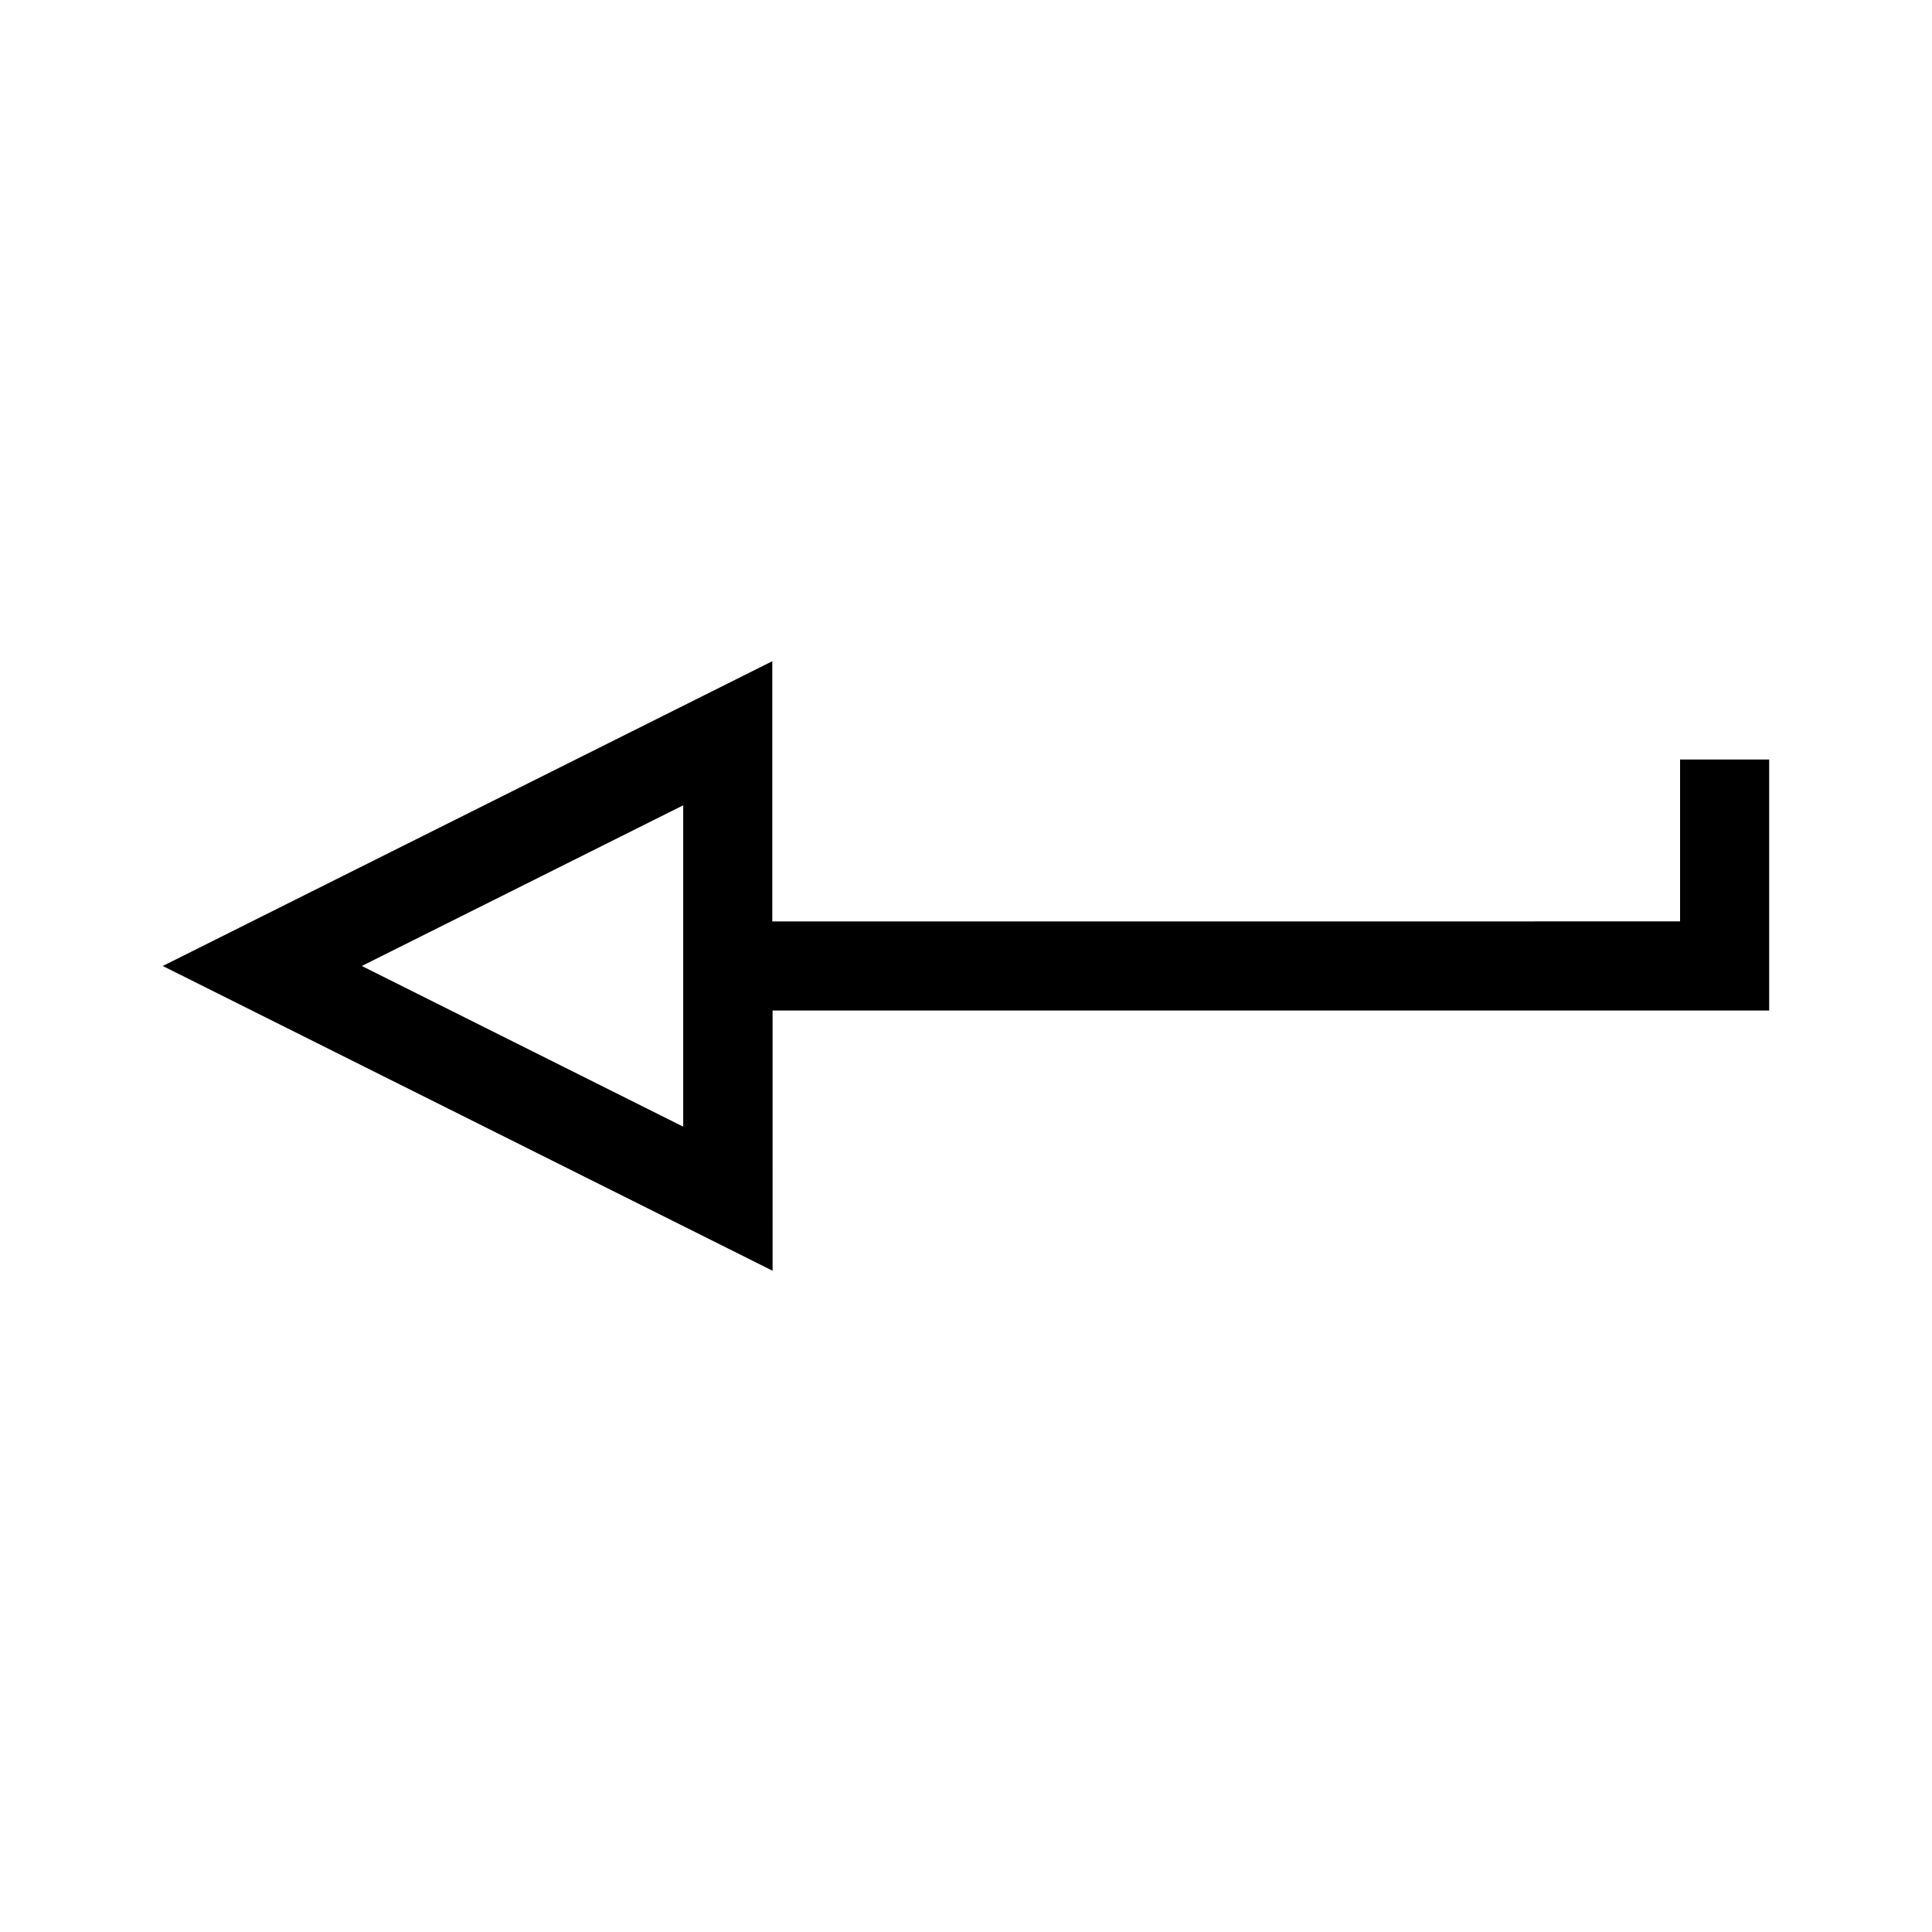 <?xml version="1.0" encoding="UTF-8"?>
<!-- Uploaded to: SVG Repo, www.svgrepo.com, Generator: SVG Repo Mixer Tools -->
<svg fill="#000000" width="800px" height="800px" version="1.1" viewBox="144 144 512 512" xmlns="http://www.w3.org/2000/svg">
 <path d="m348.67 411.8h264.18v-66.52h-23.617v42.902l-240.57 0.004v-68.957l-161.53 80.766 161.61 80.766-0.004-68.961zm-23.613 30.781-85.176-42.586 85.176-42.586z"/>
</svg>